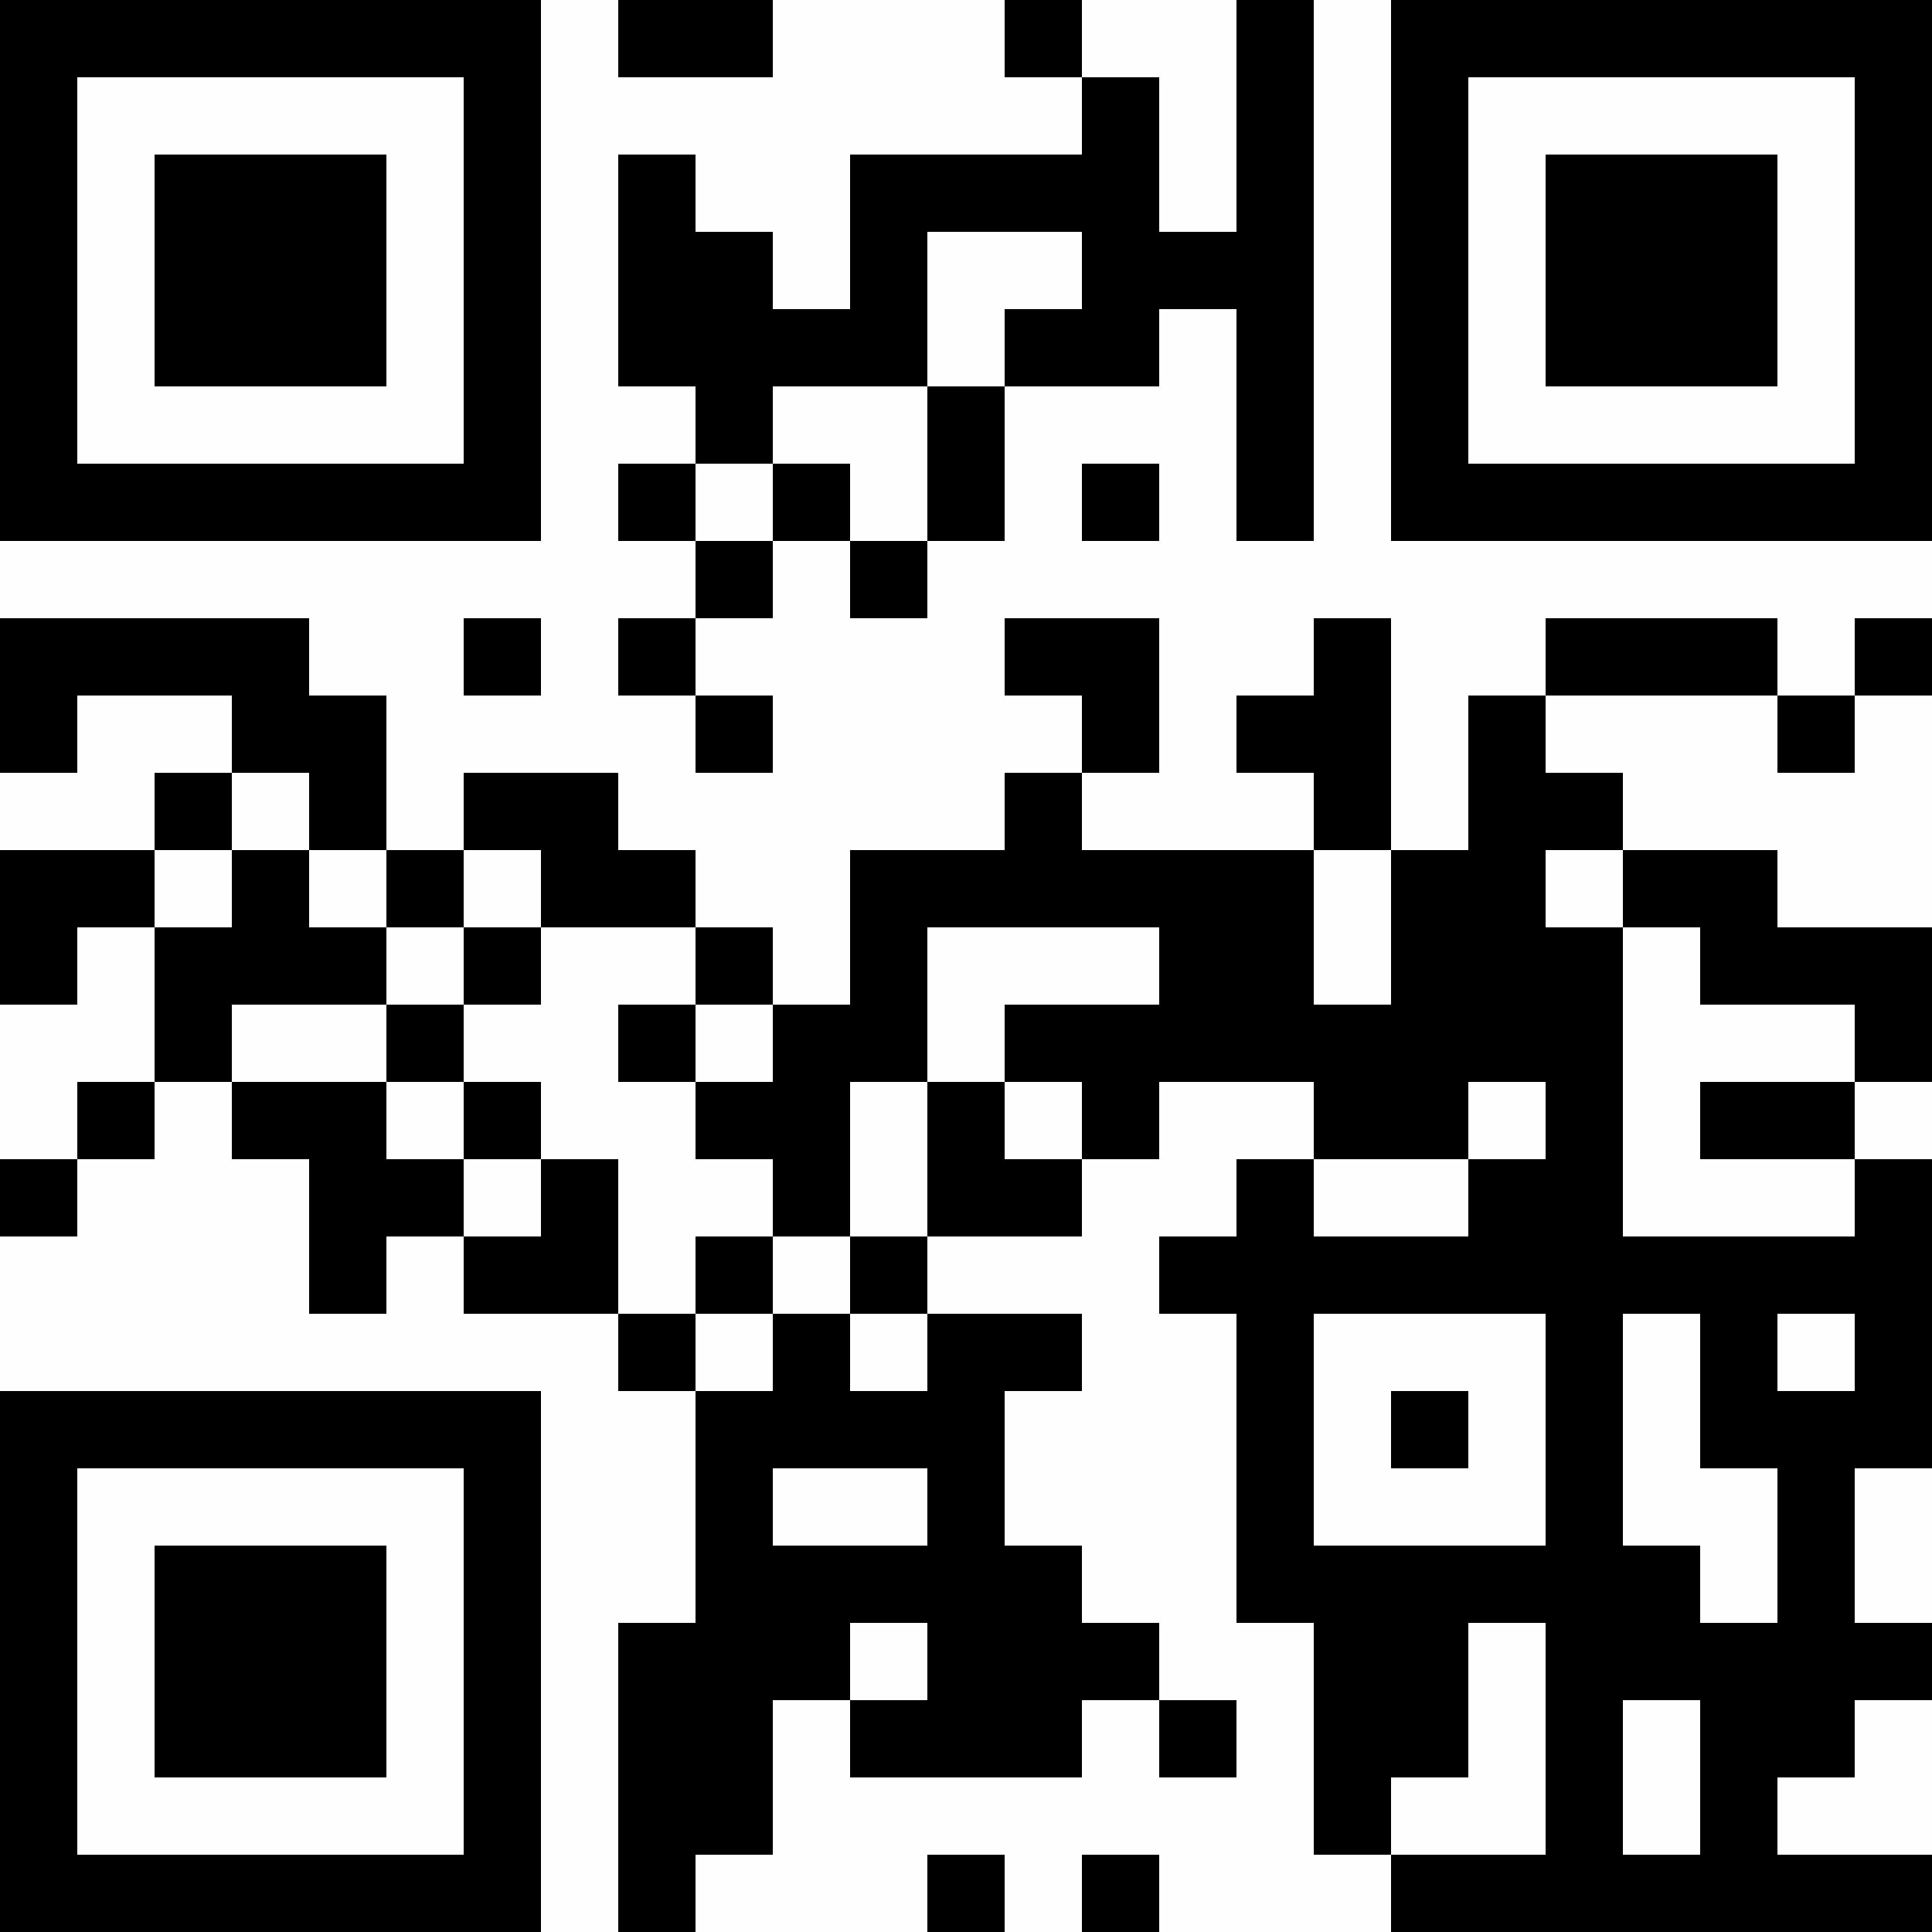 <?xml version="1.0" encoding="UTF-8"?>
<svg xmlns="http://www.w3.org/2000/svg" xmlns:xlink="http://www.w3.org/1999/xlink" version="1.1" width="300px" height="300px" viewBox="0 0 300 300"><defs><rect id="r0" width="12" height="12" fill="#000000"/></defs><rect x="0" y="0" width="300" height="300" fill="#fefefe"/><use x="0" y="0" xlink:href="#r0"/><use x="12" y="0" xlink:href="#r0"/><use x="24" y="0" xlink:href="#r0"/><use x="36" y="0" xlink:href="#r0"/><use x="48" y="0" xlink:href="#r0"/><use x="60" y="0" xlink:href="#r0"/><use x="72" y="0" xlink:href="#r0"/><use x="96" y="0" xlink:href="#r0"/><use x="108" y="0" xlink:href="#r0"/><use x="156" y="0" xlink:href="#r0"/><use x="192" y="0" xlink:href="#r0"/><use x="216" y="0" xlink:href="#r0"/><use x="228" y="0" xlink:href="#r0"/><use x="240" y="0" xlink:href="#r0"/><use x="252" y="0" xlink:href="#r0"/><use x="264" y="0" xlink:href="#r0"/><use x="276" y="0" xlink:href="#r0"/><use x="288" y="0" xlink:href="#r0"/><use x="0" y="12" xlink:href="#r0"/><use x="72" y="12" xlink:href="#r0"/><use x="168" y="12" xlink:href="#r0"/><use x="192" y="12" xlink:href="#r0"/><use x="216" y="12" xlink:href="#r0"/><use x="288" y="12" xlink:href="#r0"/><use x="0" y="24" xlink:href="#r0"/><use x="24" y="24" xlink:href="#r0"/><use x="36" y="24" xlink:href="#r0"/><use x="48" y="24" xlink:href="#r0"/><use x="72" y="24" xlink:href="#r0"/><use x="96" y="24" xlink:href="#r0"/><use x="132" y="24" xlink:href="#r0"/><use x="144" y="24" xlink:href="#r0"/><use x="156" y="24" xlink:href="#r0"/><use x="168" y="24" xlink:href="#r0"/><use x="192" y="24" xlink:href="#r0"/><use x="216" y="24" xlink:href="#r0"/><use x="240" y="24" xlink:href="#r0"/><use x="252" y="24" xlink:href="#r0"/><use x="264" y="24" xlink:href="#r0"/><use x="288" y="24" xlink:href="#r0"/><use x="0" y="36" xlink:href="#r0"/><use x="24" y="36" xlink:href="#r0"/><use x="36" y="36" xlink:href="#r0"/><use x="48" y="36" xlink:href="#r0"/><use x="72" y="36" xlink:href="#r0"/><use x="96" y="36" xlink:href="#r0"/><use x="108" y="36" xlink:href="#r0"/><use x="132" y="36" xlink:href="#r0"/><use x="168" y="36" xlink:href="#r0"/><use x="180" y="36" xlink:href="#r0"/><use x="192" y="36" xlink:href="#r0"/><use x="216" y="36" xlink:href="#r0"/><use x="240" y="36" xlink:href="#r0"/><use x="252" y="36" xlink:href="#r0"/><use x="264" y="36" xlink:href="#r0"/><use x="288" y="36" xlink:href="#r0"/><use x="0" y="48" xlink:href="#r0"/><use x="24" y="48" xlink:href="#r0"/><use x="36" y="48" xlink:href="#r0"/><use x="48" y="48" xlink:href="#r0"/><use x="72" y="48" xlink:href="#r0"/><use x="96" y="48" xlink:href="#r0"/><use x="108" y="48" xlink:href="#r0"/><use x="120" y="48" xlink:href="#r0"/><use x="132" y="48" xlink:href="#r0"/><use x="156" y="48" xlink:href="#r0"/><use x="168" y="48" xlink:href="#r0"/><use x="192" y="48" xlink:href="#r0"/><use x="216" y="48" xlink:href="#r0"/><use x="240" y="48" xlink:href="#r0"/><use x="252" y="48" xlink:href="#r0"/><use x="264" y="48" xlink:href="#r0"/><use x="288" y="48" xlink:href="#r0"/><use x="0" y="60" xlink:href="#r0"/><use x="72" y="60" xlink:href="#r0"/><use x="108" y="60" xlink:href="#r0"/><use x="144" y="60" xlink:href="#r0"/><use x="192" y="60" xlink:href="#r0"/><use x="216" y="60" xlink:href="#r0"/><use x="288" y="60" xlink:href="#r0"/><use x="0" y="72" xlink:href="#r0"/><use x="12" y="72" xlink:href="#r0"/><use x="24" y="72" xlink:href="#r0"/><use x="36" y="72" xlink:href="#r0"/><use x="48" y="72" xlink:href="#r0"/><use x="60" y="72" xlink:href="#r0"/><use x="72" y="72" xlink:href="#r0"/><use x="96" y="72" xlink:href="#r0"/><use x="120" y="72" xlink:href="#r0"/><use x="144" y="72" xlink:href="#r0"/><use x="168" y="72" xlink:href="#r0"/><use x="192" y="72" xlink:href="#r0"/><use x="216" y="72" xlink:href="#r0"/><use x="228" y="72" xlink:href="#r0"/><use x="240" y="72" xlink:href="#r0"/><use x="252" y="72" xlink:href="#r0"/><use x="264" y="72" xlink:href="#r0"/><use x="276" y="72" xlink:href="#r0"/><use x="288" y="72" xlink:href="#r0"/><use x="108" y="84" xlink:href="#r0"/><use x="132" y="84" xlink:href="#r0"/><use x="0" y="96" xlink:href="#r0"/><use x="12" y="96" xlink:href="#r0"/><use x="24" y="96" xlink:href="#r0"/><use x="36" y="96" xlink:href="#r0"/><use x="72" y="96" xlink:href="#r0"/><use x="96" y="96" xlink:href="#r0"/><use x="156" y="96" xlink:href="#r0"/><use x="168" y="96" xlink:href="#r0"/><use x="204" y="96" xlink:href="#r0"/><use x="240" y="96" xlink:href="#r0"/><use x="252" y="96" xlink:href="#r0"/><use x="264" y="96" xlink:href="#r0"/><use x="288" y="96" xlink:href="#r0"/><use x="0" y="108" xlink:href="#r0"/><use x="36" y="108" xlink:href="#r0"/><use x="48" y="108" xlink:href="#r0"/><use x="108" y="108" xlink:href="#r0"/><use x="168" y="108" xlink:href="#r0"/><use x="192" y="108" xlink:href="#r0"/><use x="204" y="108" xlink:href="#r0"/><use x="228" y="108" xlink:href="#r0"/><use x="276" y="108" xlink:href="#r0"/><use x="24" y="120" xlink:href="#r0"/><use x="48" y="120" xlink:href="#r0"/><use x="72" y="120" xlink:href="#r0"/><use x="84" y="120" xlink:href="#r0"/><use x="156" y="120" xlink:href="#r0"/><use x="204" y="120" xlink:href="#r0"/><use x="228" y="120" xlink:href="#r0"/><use x="240" y="120" xlink:href="#r0"/><use x="0" y="132" xlink:href="#r0"/><use x="12" y="132" xlink:href="#r0"/><use x="36" y="132" xlink:href="#r0"/><use x="60" y="132" xlink:href="#r0"/><use x="84" y="132" xlink:href="#r0"/><use x="96" y="132" xlink:href="#r0"/><use x="132" y="132" xlink:href="#r0"/><use x="144" y="132" xlink:href="#r0"/><use x="156" y="132" xlink:href="#r0"/><use x="168" y="132" xlink:href="#r0"/><use x="180" y="132" xlink:href="#r0"/><use x="192" y="132" xlink:href="#r0"/><use x="216" y="132" xlink:href="#r0"/><use x="228" y="132" xlink:href="#r0"/><use x="252" y="132" xlink:href="#r0"/><use x="264" y="132" xlink:href="#r0"/><use x="0" y="144" xlink:href="#r0"/><use x="24" y="144" xlink:href="#r0"/><use x="36" y="144" xlink:href="#r0"/><use x="48" y="144" xlink:href="#r0"/><use x="72" y="144" xlink:href="#r0"/><use x="108" y="144" xlink:href="#r0"/><use x="132" y="144" xlink:href="#r0"/><use x="180" y="144" xlink:href="#r0"/><use x="192" y="144" xlink:href="#r0"/><use x="216" y="144" xlink:href="#r0"/><use x="228" y="144" xlink:href="#r0"/><use x="240" y="144" xlink:href="#r0"/><use x="264" y="144" xlink:href="#r0"/><use x="276" y="144" xlink:href="#r0"/><use x="288" y="144" xlink:href="#r0"/><use x="24" y="156" xlink:href="#r0"/><use x="60" y="156" xlink:href="#r0"/><use x="96" y="156" xlink:href="#r0"/><use x="120" y="156" xlink:href="#r0"/><use x="132" y="156" xlink:href="#r0"/><use x="156" y="156" xlink:href="#r0"/><use x="168" y="156" xlink:href="#r0"/><use x="180" y="156" xlink:href="#r0"/><use x="192" y="156" xlink:href="#r0"/><use x="204" y="156" xlink:href="#r0"/><use x="216" y="156" xlink:href="#r0"/><use x="228" y="156" xlink:href="#r0"/><use x="240" y="156" xlink:href="#r0"/><use x="288" y="156" xlink:href="#r0"/><use x="12" y="168" xlink:href="#r0"/><use x="36" y="168" xlink:href="#r0"/><use x="48" y="168" xlink:href="#r0"/><use x="72" y="168" xlink:href="#r0"/><use x="108" y="168" xlink:href="#r0"/><use x="120" y="168" xlink:href="#r0"/><use x="144" y="168" xlink:href="#r0"/><use x="168" y="168" xlink:href="#r0"/><use x="204" y="168" xlink:href="#r0"/><use x="216" y="168" xlink:href="#r0"/><use x="240" y="168" xlink:href="#r0"/><use x="264" y="168" xlink:href="#r0"/><use x="276" y="168" xlink:href="#r0"/><use x="0" y="180" xlink:href="#r0"/><use x="48" y="180" xlink:href="#r0"/><use x="60" y="180" xlink:href="#r0"/><use x="84" y="180" xlink:href="#r0"/><use x="120" y="180" xlink:href="#r0"/><use x="144" y="180" xlink:href="#r0"/><use x="156" y="180" xlink:href="#r0"/><use x="192" y="180" xlink:href="#r0"/><use x="228" y="180" xlink:href="#r0"/><use x="240" y="180" xlink:href="#r0"/><use x="288" y="180" xlink:href="#r0"/><use x="48" y="192" xlink:href="#r0"/><use x="72" y="192" xlink:href="#r0"/><use x="84" y="192" xlink:href="#r0"/><use x="108" y="192" xlink:href="#r0"/><use x="132" y="192" xlink:href="#r0"/><use x="180" y="192" xlink:href="#r0"/><use x="192" y="192" xlink:href="#r0"/><use x="204" y="192" xlink:href="#r0"/><use x="216" y="192" xlink:href="#r0"/><use x="228" y="192" xlink:href="#r0"/><use x="240" y="192" xlink:href="#r0"/><use x="252" y="192" xlink:href="#r0"/><use x="264" y="192" xlink:href="#r0"/><use x="276" y="192" xlink:href="#r0"/><use x="288" y="192" xlink:href="#r0"/><use x="96" y="204" xlink:href="#r0"/><use x="120" y="204" xlink:href="#r0"/><use x="144" y="204" xlink:href="#r0"/><use x="156" y="204" xlink:href="#r0"/><use x="192" y="204" xlink:href="#r0"/><use x="240" y="204" xlink:href="#r0"/><use x="264" y="204" xlink:href="#r0"/><use x="288" y="204" xlink:href="#r0"/><use x="0" y="216" xlink:href="#r0"/><use x="12" y="216" xlink:href="#r0"/><use x="24" y="216" xlink:href="#r0"/><use x="36" y="216" xlink:href="#r0"/><use x="48" y="216" xlink:href="#r0"/><use x="60" y="216" xlink:href="#r0"/><use x="72" y="216" xlink:href="#r0"/><use x="108" y="216" xlink:href="#r0"/><use x="120" y="216" xlink:href="#r0"/><use x="132" y="216" xlink:href="#r0"/><use x="144" y="216" xlink:href="#r0"/><use x="192" y="216" xlink:href="#r0"/><use x="216" y="216" xlink:href="#r0"/><use x="240" y="216" xlink:href="#r0"/><use x="264" y="216" xlink:href="#r0"/><use x="276" y="216" xlink:href="#r0"/><use x="288" y="216" xlink:href="#r0"/><use x="0" y="228" xlink:href="#r0"/><use x="72" y="228" xlink:href="#r0"/><use x="108" y="228" xlink:href="#r0"/><use x="144" y="228" xlink:href="#r0"/><use x="192" y="228" xlink:href="#r0"/><use x="240" y="228" xlink:href="#r0"/><use x="276" y="228" xlink:href="#r0"/><use x="0" y="240" xlink:href="#r0"/><use x="24" y="240" xlink:href="#r0"/><use x="36" y="240" xlink:href="#r0"/><use x="48" y="240" xlink:href="#r0"/><use x="72" y="240" xlink:href="#r0"/><use x="108" y="240" xlink:href="#r0"/><use x="120" y="240" xlink:href="#r0"/><use x="132" y="240" xlink:href="#r0"/><use x="144" y="240" xlink:href="#r0"/><use x="156" y="240" xlink:href="#r0"/><use x="192" y="240" xlink:href="#r0"/><use x="204" y="240" xlink:href="#r0"/><use x="216" y="240" xlink:href="#r0"/><use x="228" y="240" xlink:href="#r0"/><use x="240" y="240" xlink:href="#r0"/><use x="252" y="240" xlink:href="#r0"/><use x="276" y="240" xlink:href="#r0"/><use x="0" y="252" xlink:href="#r0"/><use x="24" y="252" xlink:href="#r0"/><use x="36" y="252" xlink:href="#r0"/><use x="48" y="252" xlink:href="#r0"/><use x="72" y="252" xlink:href="#r0"/><use x="96" y="252" xlink:href="#r0"/><use x="108" y="252" xlink:href="#r0"/><use x="120" y="252" xlink:href="#r0"/><use x="144" y="252" xlink:href="#r0"/><use x="156" y="252" xlink:href="#r0"/><use x="168" y="252" xlink:href="#r0"/><use x="204" y="252" xlink:href="#r0"/><use x="216" y="252" xlink:href="#r0"/><use x="240" y="252" xlink:href="#r0"/><use x="252" y="252" xlink:href="#r0"/><use x="264" y="252" xlink:href="#r0"/><use x="276" y="252" xlink:href="#r0"/><use x="288" y="252" xlink:href="#r0"/><use x="0" y="264" xlink:href="#r0"/><use x="24" y="264" xlink:href="#r0"/><use x="36" y="264" xlink:href="#r0"/><use x="48" y="264" xlink:href="#r0"/><use x="72" y="264" xlink:href="#r0"/><use x="96" y="264" xlink:href="#r0"/><use x="108" y="264" xlink:href="#r0"/><use x="132" y="264" xlink:href="#r0"/><use x="144" y="264" xlink:href="#r0"/><use x="156" y="264" xlink:href="#r0"/><use x="180" y="264" xlink:href="#r0"/><use x="204" y="264" xlink:href="#r0"/><use x="216" y="264" xlink:href="#r0"/><use x="240" y="264" xlink:href="#r0"/><use x="264" y="264" xlink:href="#r0"/><use x="276" y="264" xlink:href="#r0"/><use x="0" y="276" xlink:href="#r0"/><use x="72" y="276" xlink:href="#r0"/><use x="96" y="276" xlink:href="#r0"/><use x="108" y="276" xlink:href="#r0"/><use x="204" y="276" xlink:href="#r0"/><use x="240" y="276" xlink:href="#r0"/><use x="264" y="276" xlink:href="#r0"/><use x="0" y="288" xlink:href="#r0"/><use x="12" y="288" xlink:href="#r0"/><use x="24" y="288" xlink:href="#r0"/><use x="36" y="288" xlink:href="#r0"/><use x="48" y="288" xlink:href="#r0"/><use x="60" y="288" xlink:href="#r0"/><use x="72" y="288" xlink:href="#r0"/><use x="96" y="288" xlink:href="#r0"/><use x="144" y="288" xlink:href="#r0"/><use x="168" y="288" xlink:href="#r0"/><use x="216" y="288" xlink:href="#r0"/><use x="228" y="288" xlink:href="#r0"/><use x="240" y="288" xlink:href="#r0"/><use x="252" y="288" xlink:href="#r0"/><use x="264" y="288" xlink:href="#r0"/><use x="276" y="288" xlink:href="#r0"/><use x="288" y="288" xlink:href="#r0"/></svg>
